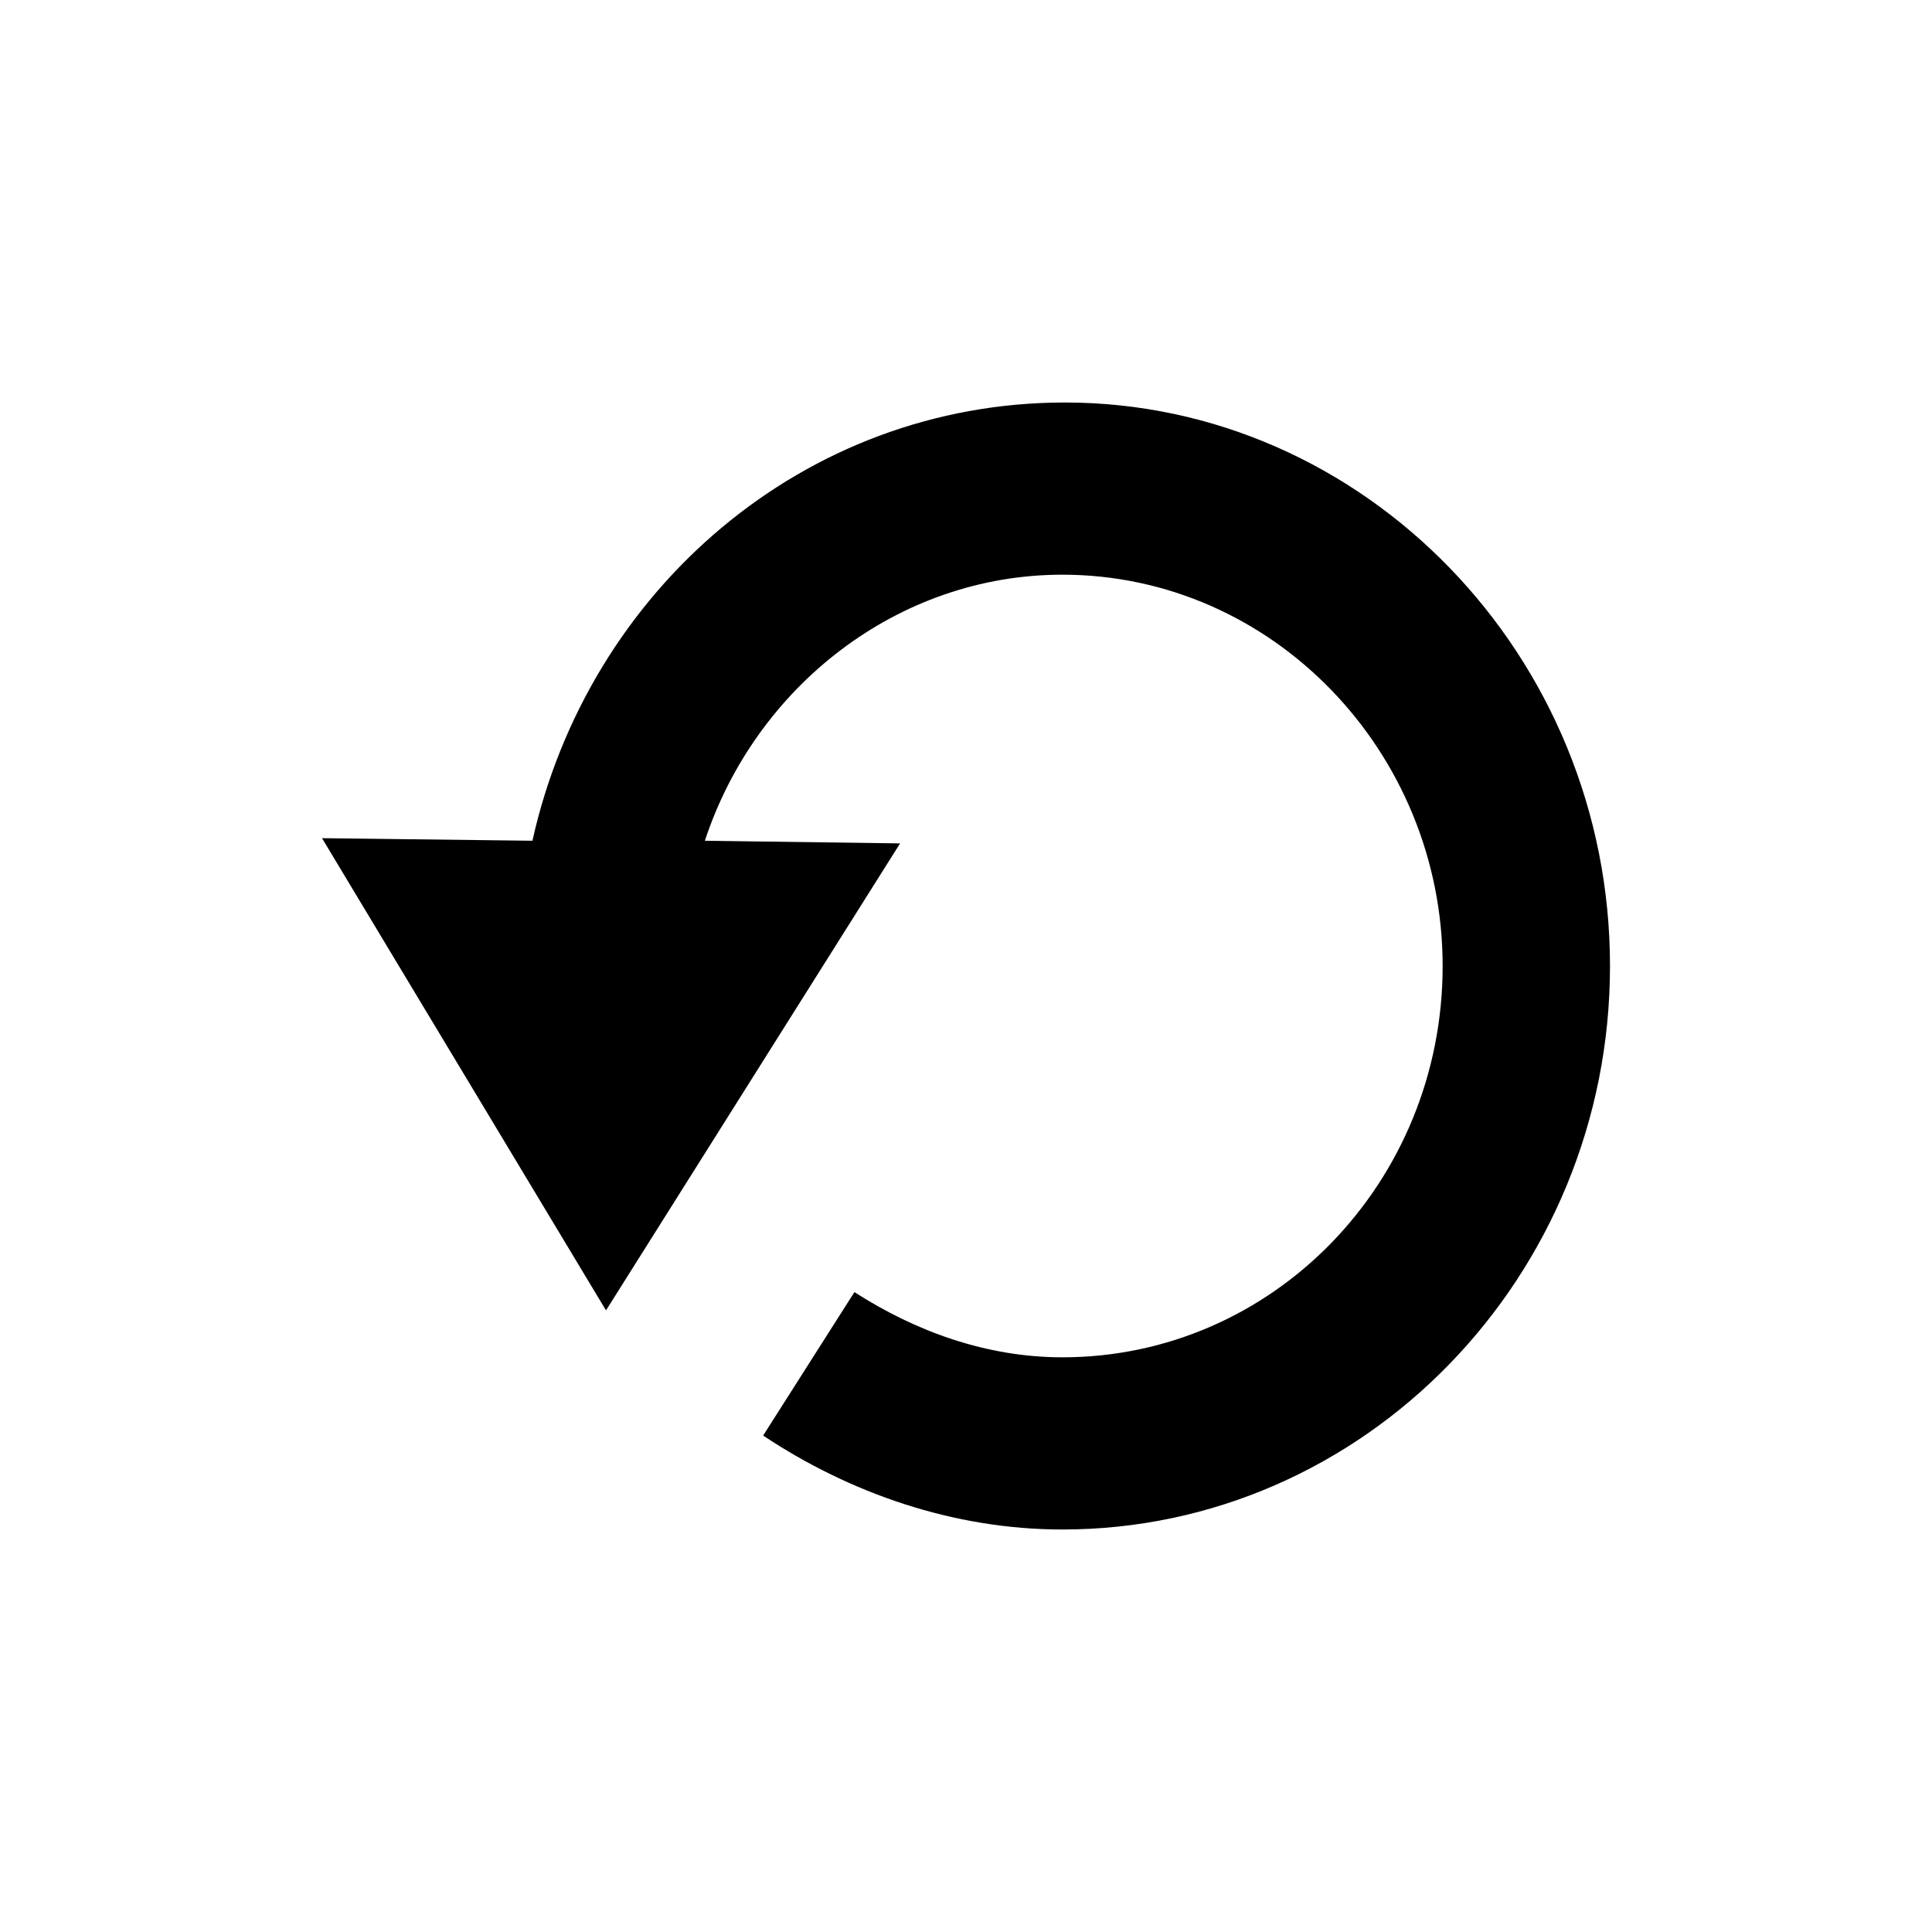 <svg width="24" height="24" viewBox="0 0 24 24" fill="none" xmlns="http://www.w3.org/2000/svg">
<path d="M13.228 5C9.984 5 7.307 7.333 6.614 10.444L4 10.412L7.528 16.278L11.181 10.477L8.756 10.444C9.386 8.532 11.15 7.139 13.197 7.139C15.811 7.139 17.921 9.343 17.921 12C17.921 14.69 15.811 16.861 13.197 16.861C12.252 16.861 11.37 16.537 10.614 16.051L9.48 17.833C10.551 18.546 11.842 19 13.197 19C16.945 19 20 15.857 20 12C20 8.144 16.945 5 13.228 5Z" fill="black"/>
</svg>
